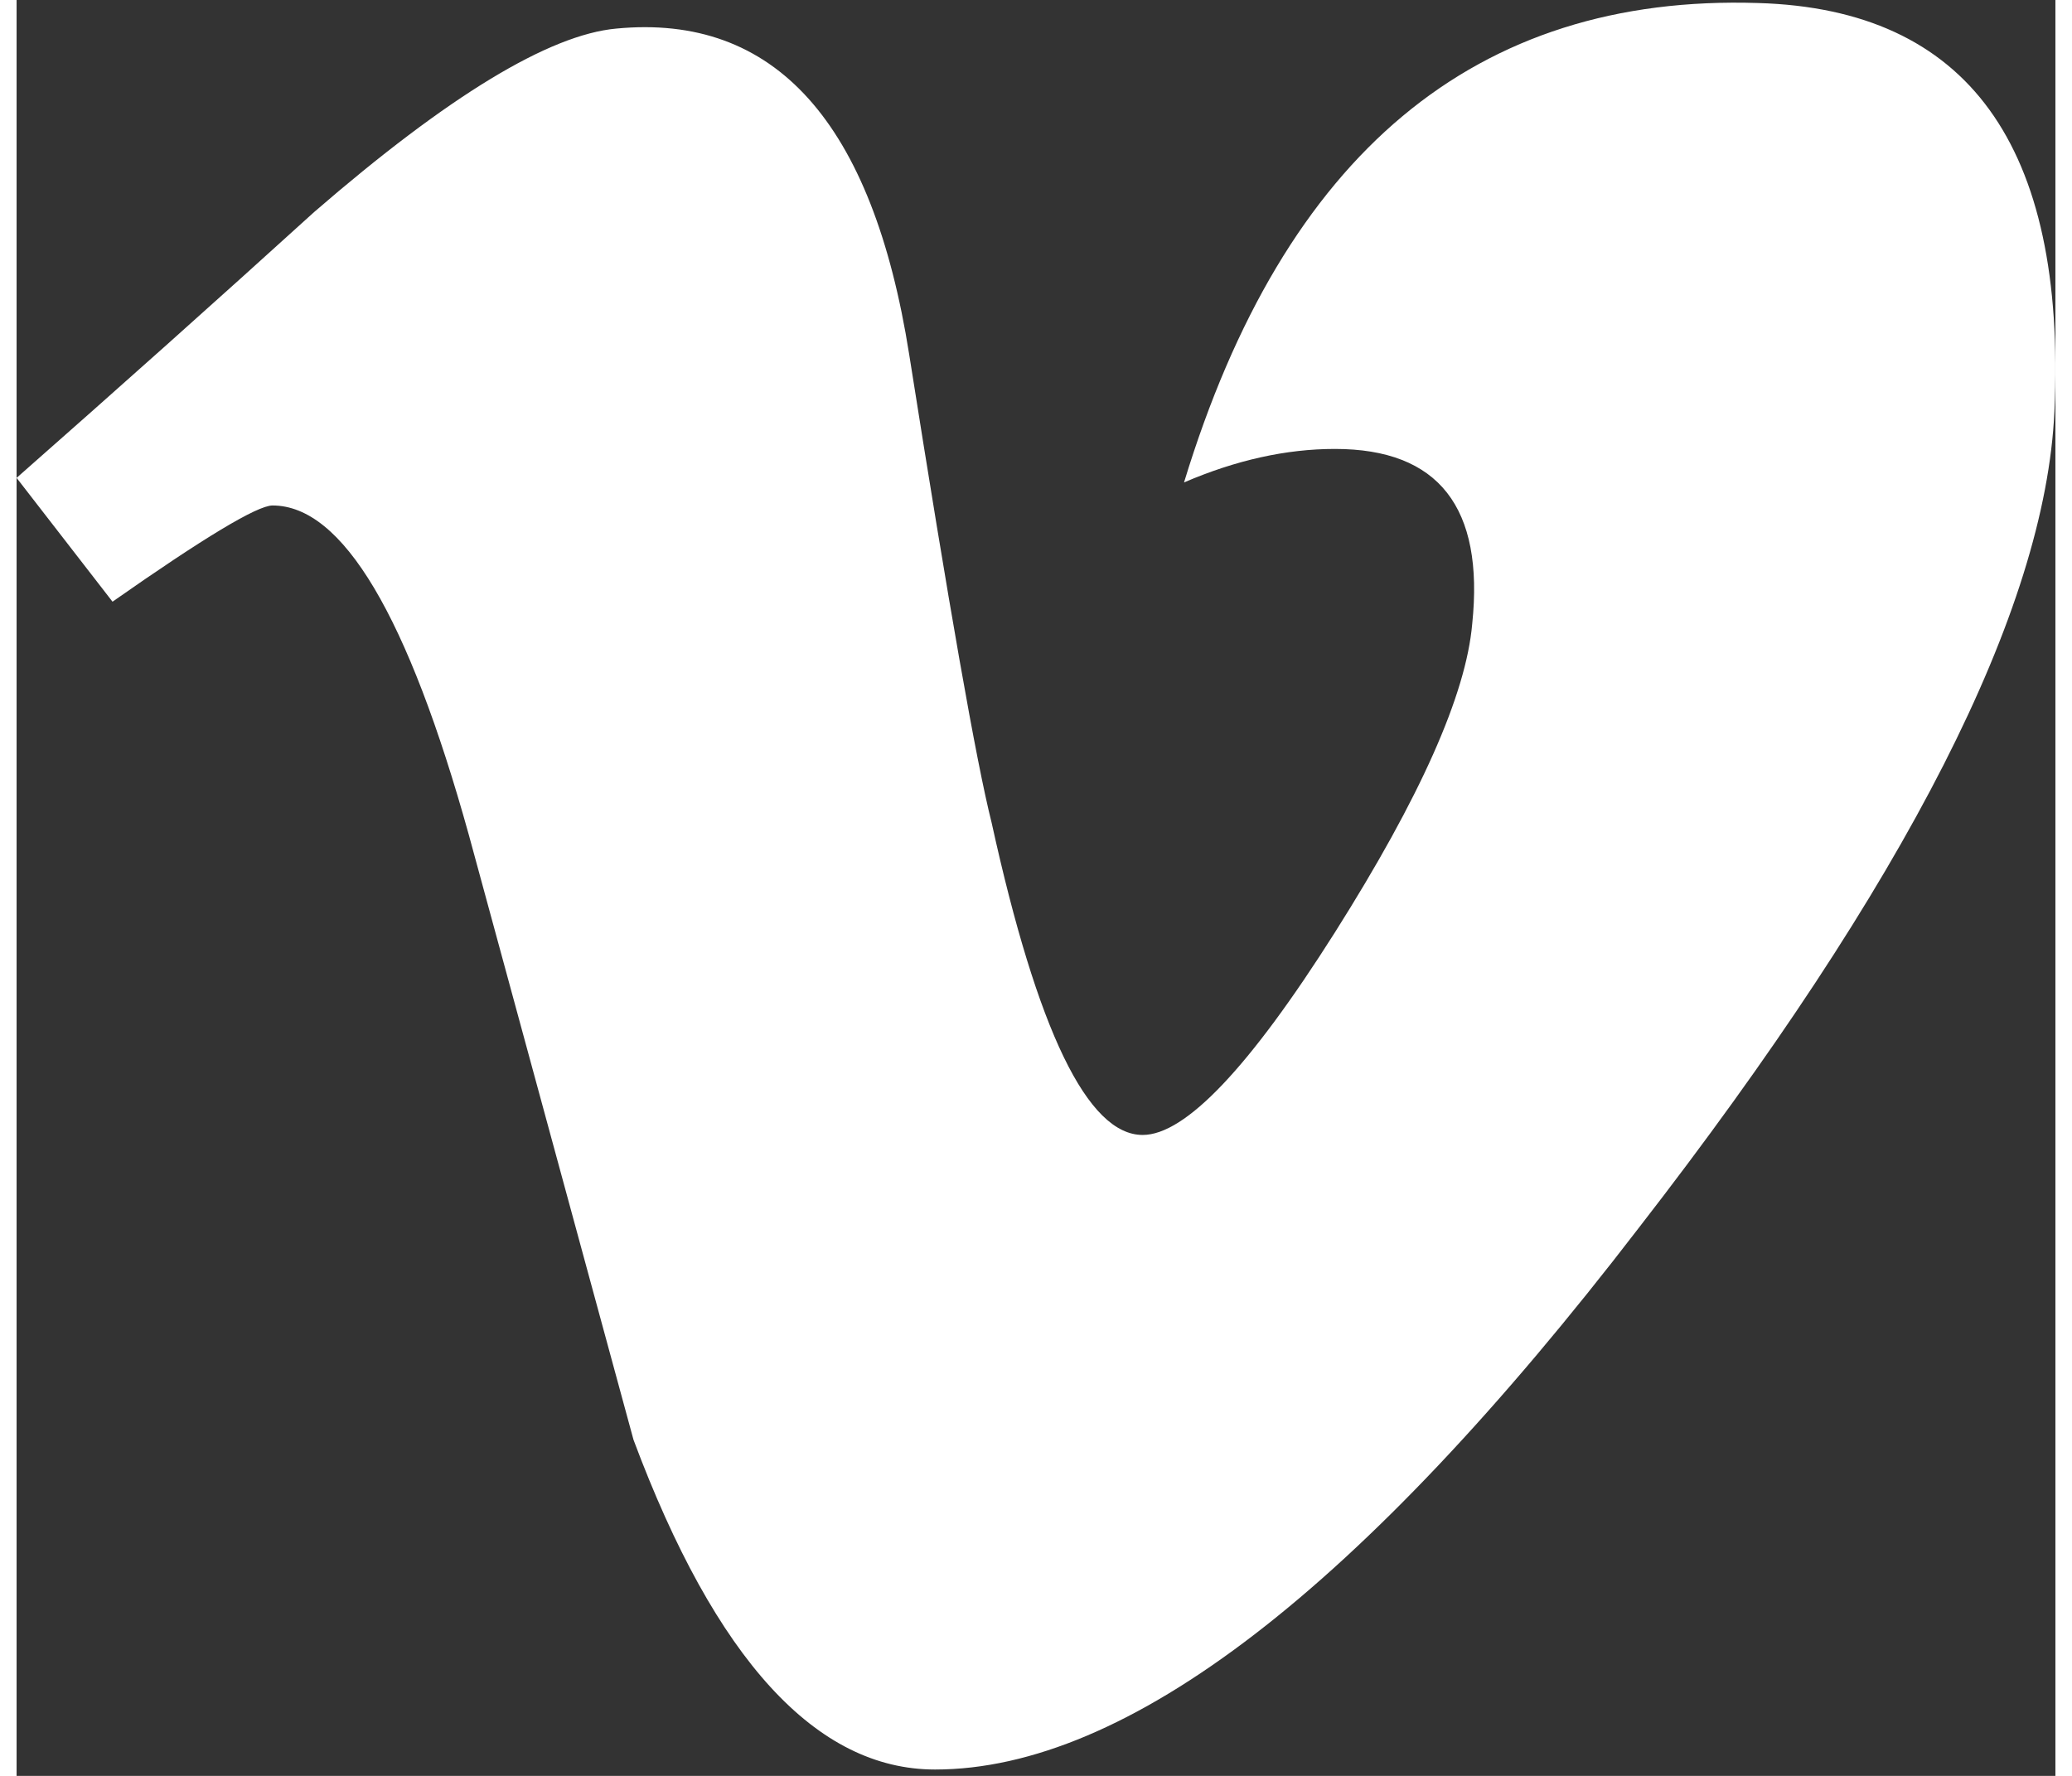 <?xml version="1.0" encoding="UTF-8" standalone="no"?>
<!DOCTYPE svg PUBLIC "-//W3C//DTD SVG 1.1//EN" "http://www.w3.org/Graphics/SVG/1.1/DTD/svg11.dtd">
<svg xmlns="http://www.w3.org/2000/svg" xmlns:xlink="http://www.w3.org/1999/xlink" xmlns:serif="http://www.serif.com/" width="21" height="18" viewBox="0 0 256 223" version="1.1" xml:space="preserve" style="fill-rule:evenodd;clip-rule:evenodd;stroke-linejoin:round;stroke-miterlimit:1.414;">
    <rect x="0" y="0" width="256" height="223" fill="#333333" stroke="none"/>
    <path d="M255.876,51.662C254.737,76.63 237.331,110.819 203.667,154.212C168.861,199.539 139.413,222.201 115.324,222.201C100.406,222.201 87.773,208.402 77.461,180.795C70.569,155.489 63.686,130.186 56.797,104.88C49.134,77.288 40.919,63.474 32.136,63.474C30.221,63.474 23.519,67.512 12.045,75.555L0,60.008C12.634,48.885 25.098,37.764 37.361,26.628C54.211,12.039 66.86,4.366 75.29,3.59C95.215,1.673 107.477,15.318 112.08,44.528C117.054,76.042 120.495,95.644 122.43,103.316C128.172,129.461 134.49,142.517 141.395,142.517C146.753,142.517 154.802,134.039 165.533,117.081C176.255,100.118 181.997,87.213 182.772,78.348C184.298,63.71 178.553,56.373 165.533,56.373C159.405,56.373 153.086,57.786 146.587,60.579C159.166,19.289 183.205,-0.764 218.687,0.38C244.991,1.153 257.392,18.247 255.876,51.662" style="fill:white;fill-rule:nonzero;"/>
</svg>
